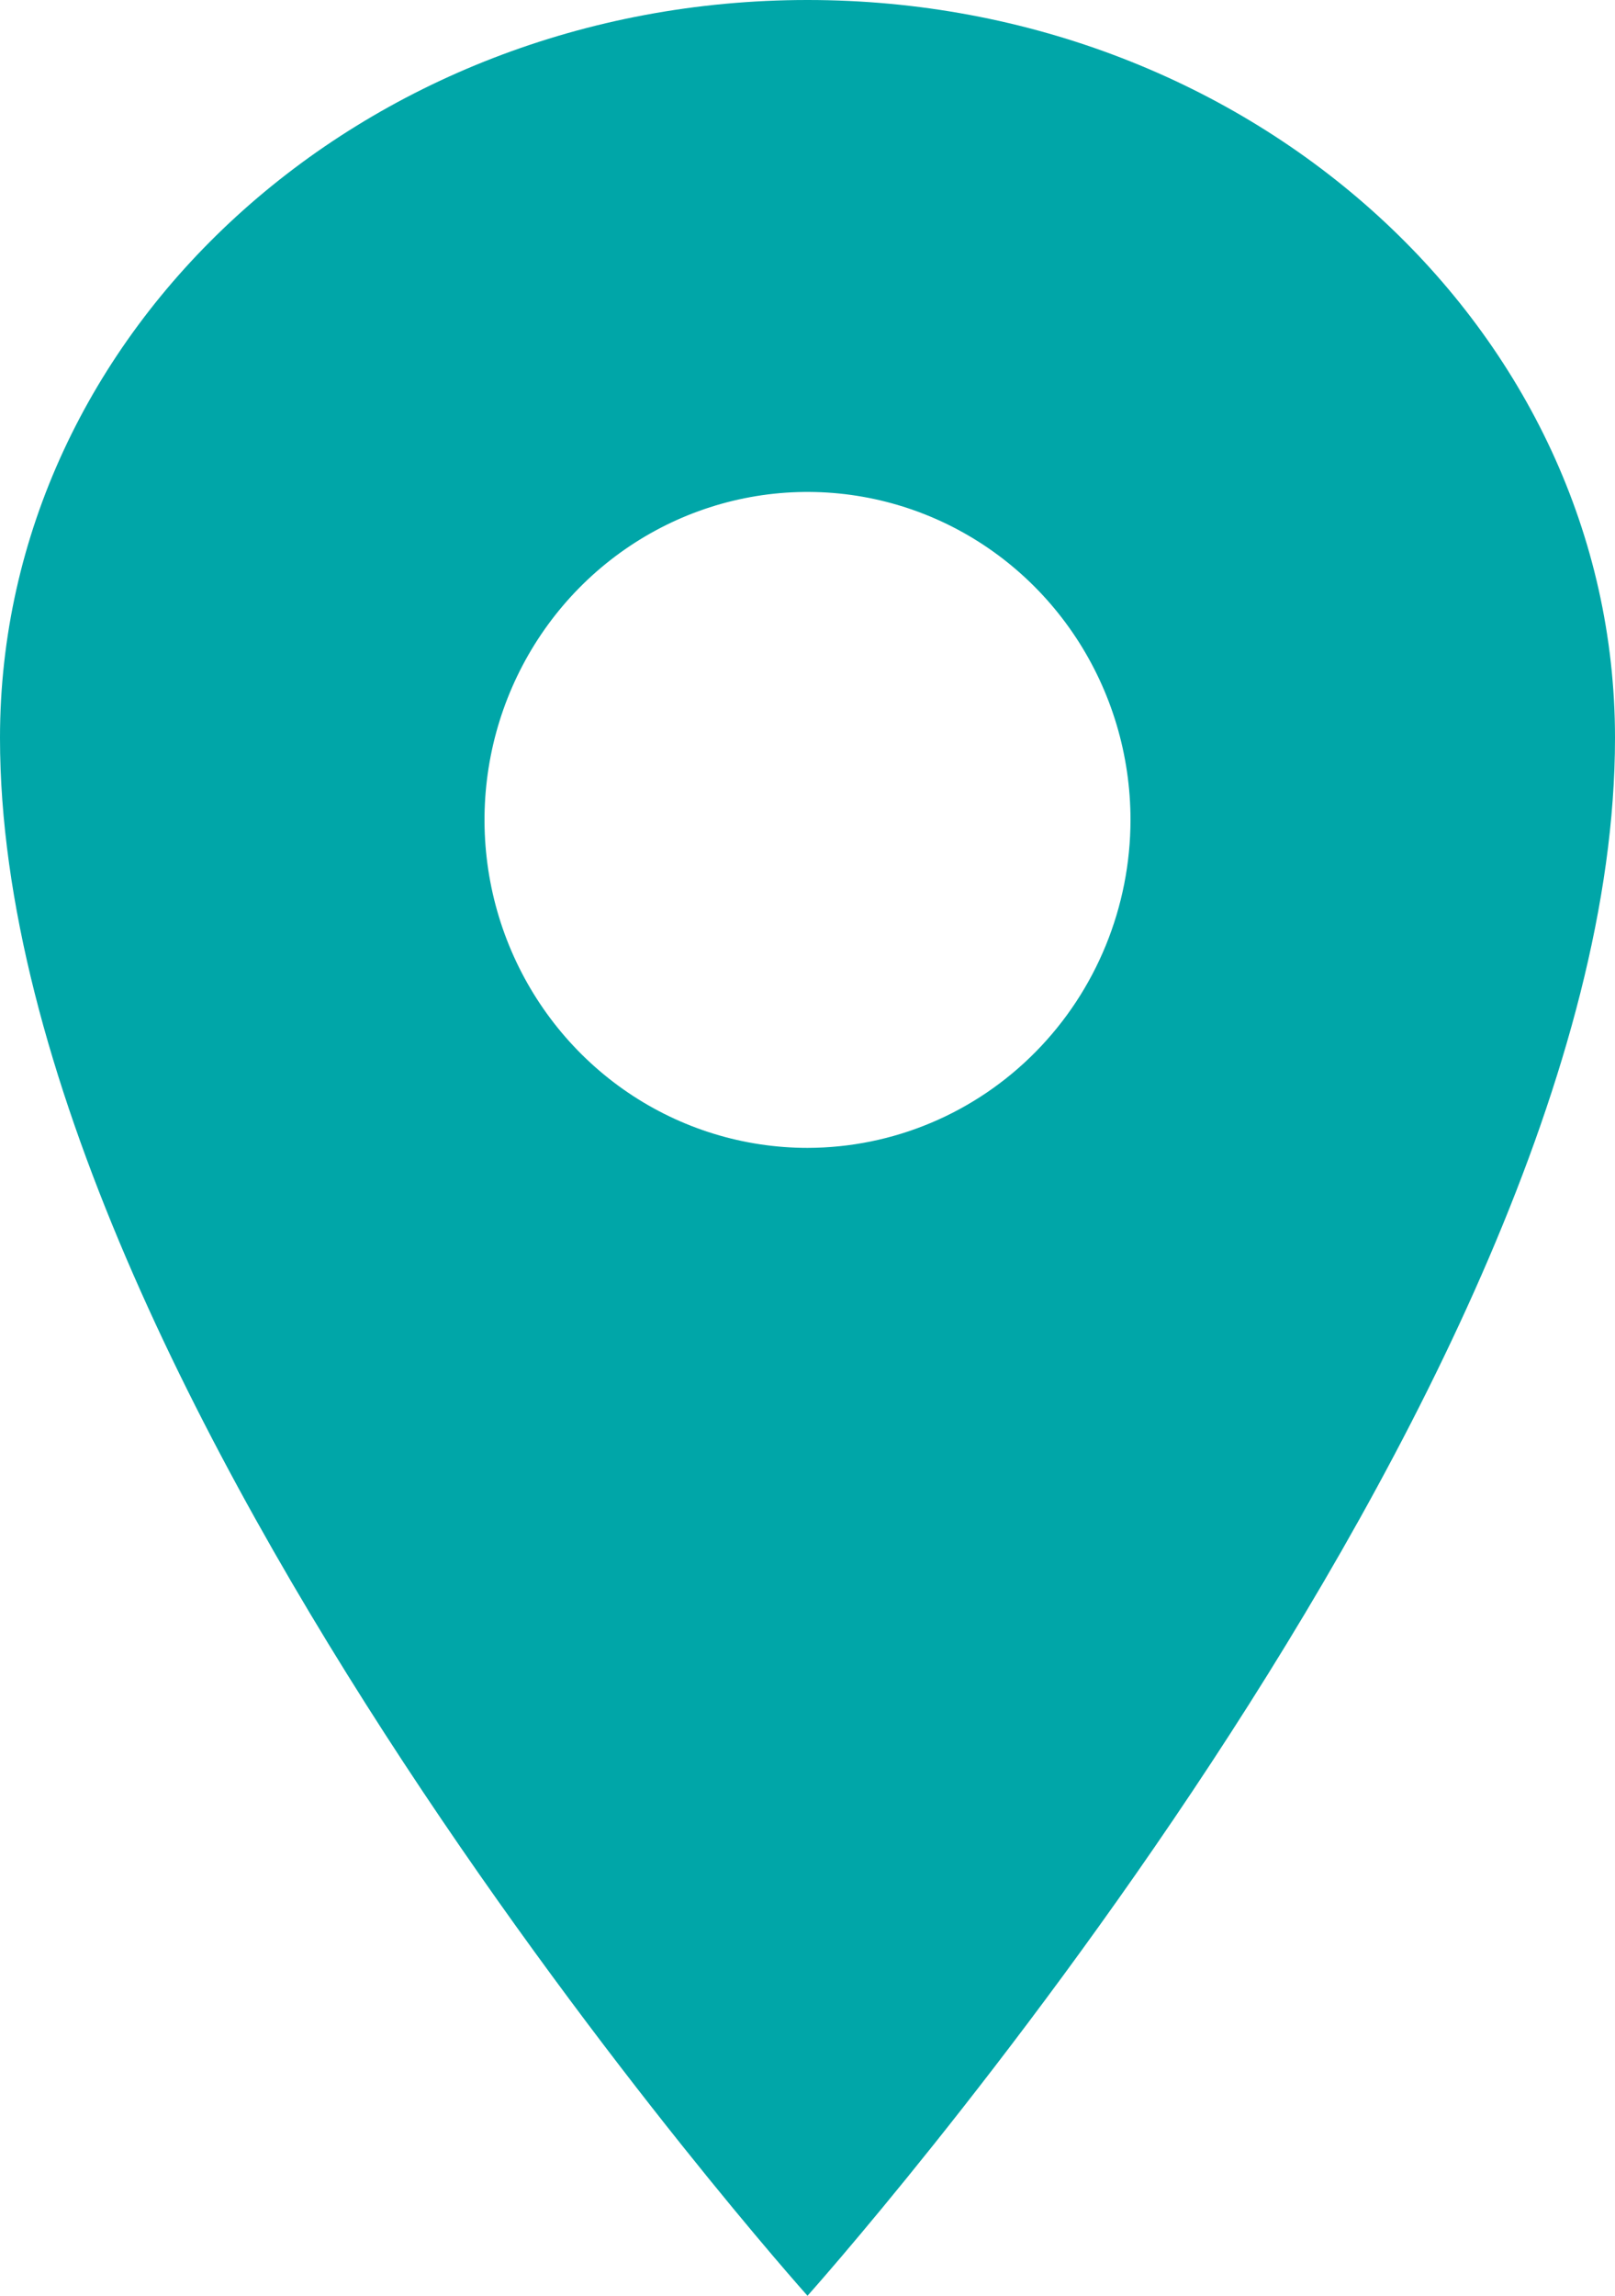 <?xml version="1.0" encoding="UTF-8"?> <svg xmlns="http://www.w3.org/2000/svg" width="76" height="108" viewBox="0 0 76 108" fill="none"> <path d="M38 0C17.022 0 0 15.552 0 34.714C0 65.571 38 108 38 108C38 108 76 65.571 76 34.714C76 15.552 58.978 0 38 0ZM38 54C34.994 54 32.055 53.095 29.555 51.4C27.056 49.705 25.108 47.295 23.957 44.476C22.807 41.657 22.506 38.554 23.092 35.562C23.679 32.569 25.126 29.82 27.252 27.662C29.378 25.504 32.086 24.035 35.035 23.439C37.983 22.844 41.039 23.149 43.817 24.317C46.594 25.485 48.968 27.463 50.638 30C52.309 32.537 53.2 35.52 53.2 38.571C53.196 42.662 51.593 46.584 48.743 49.476C45.894 52.369 42.03 53.995 38 54Z" fill="#00A6A8"></path> </svg> 